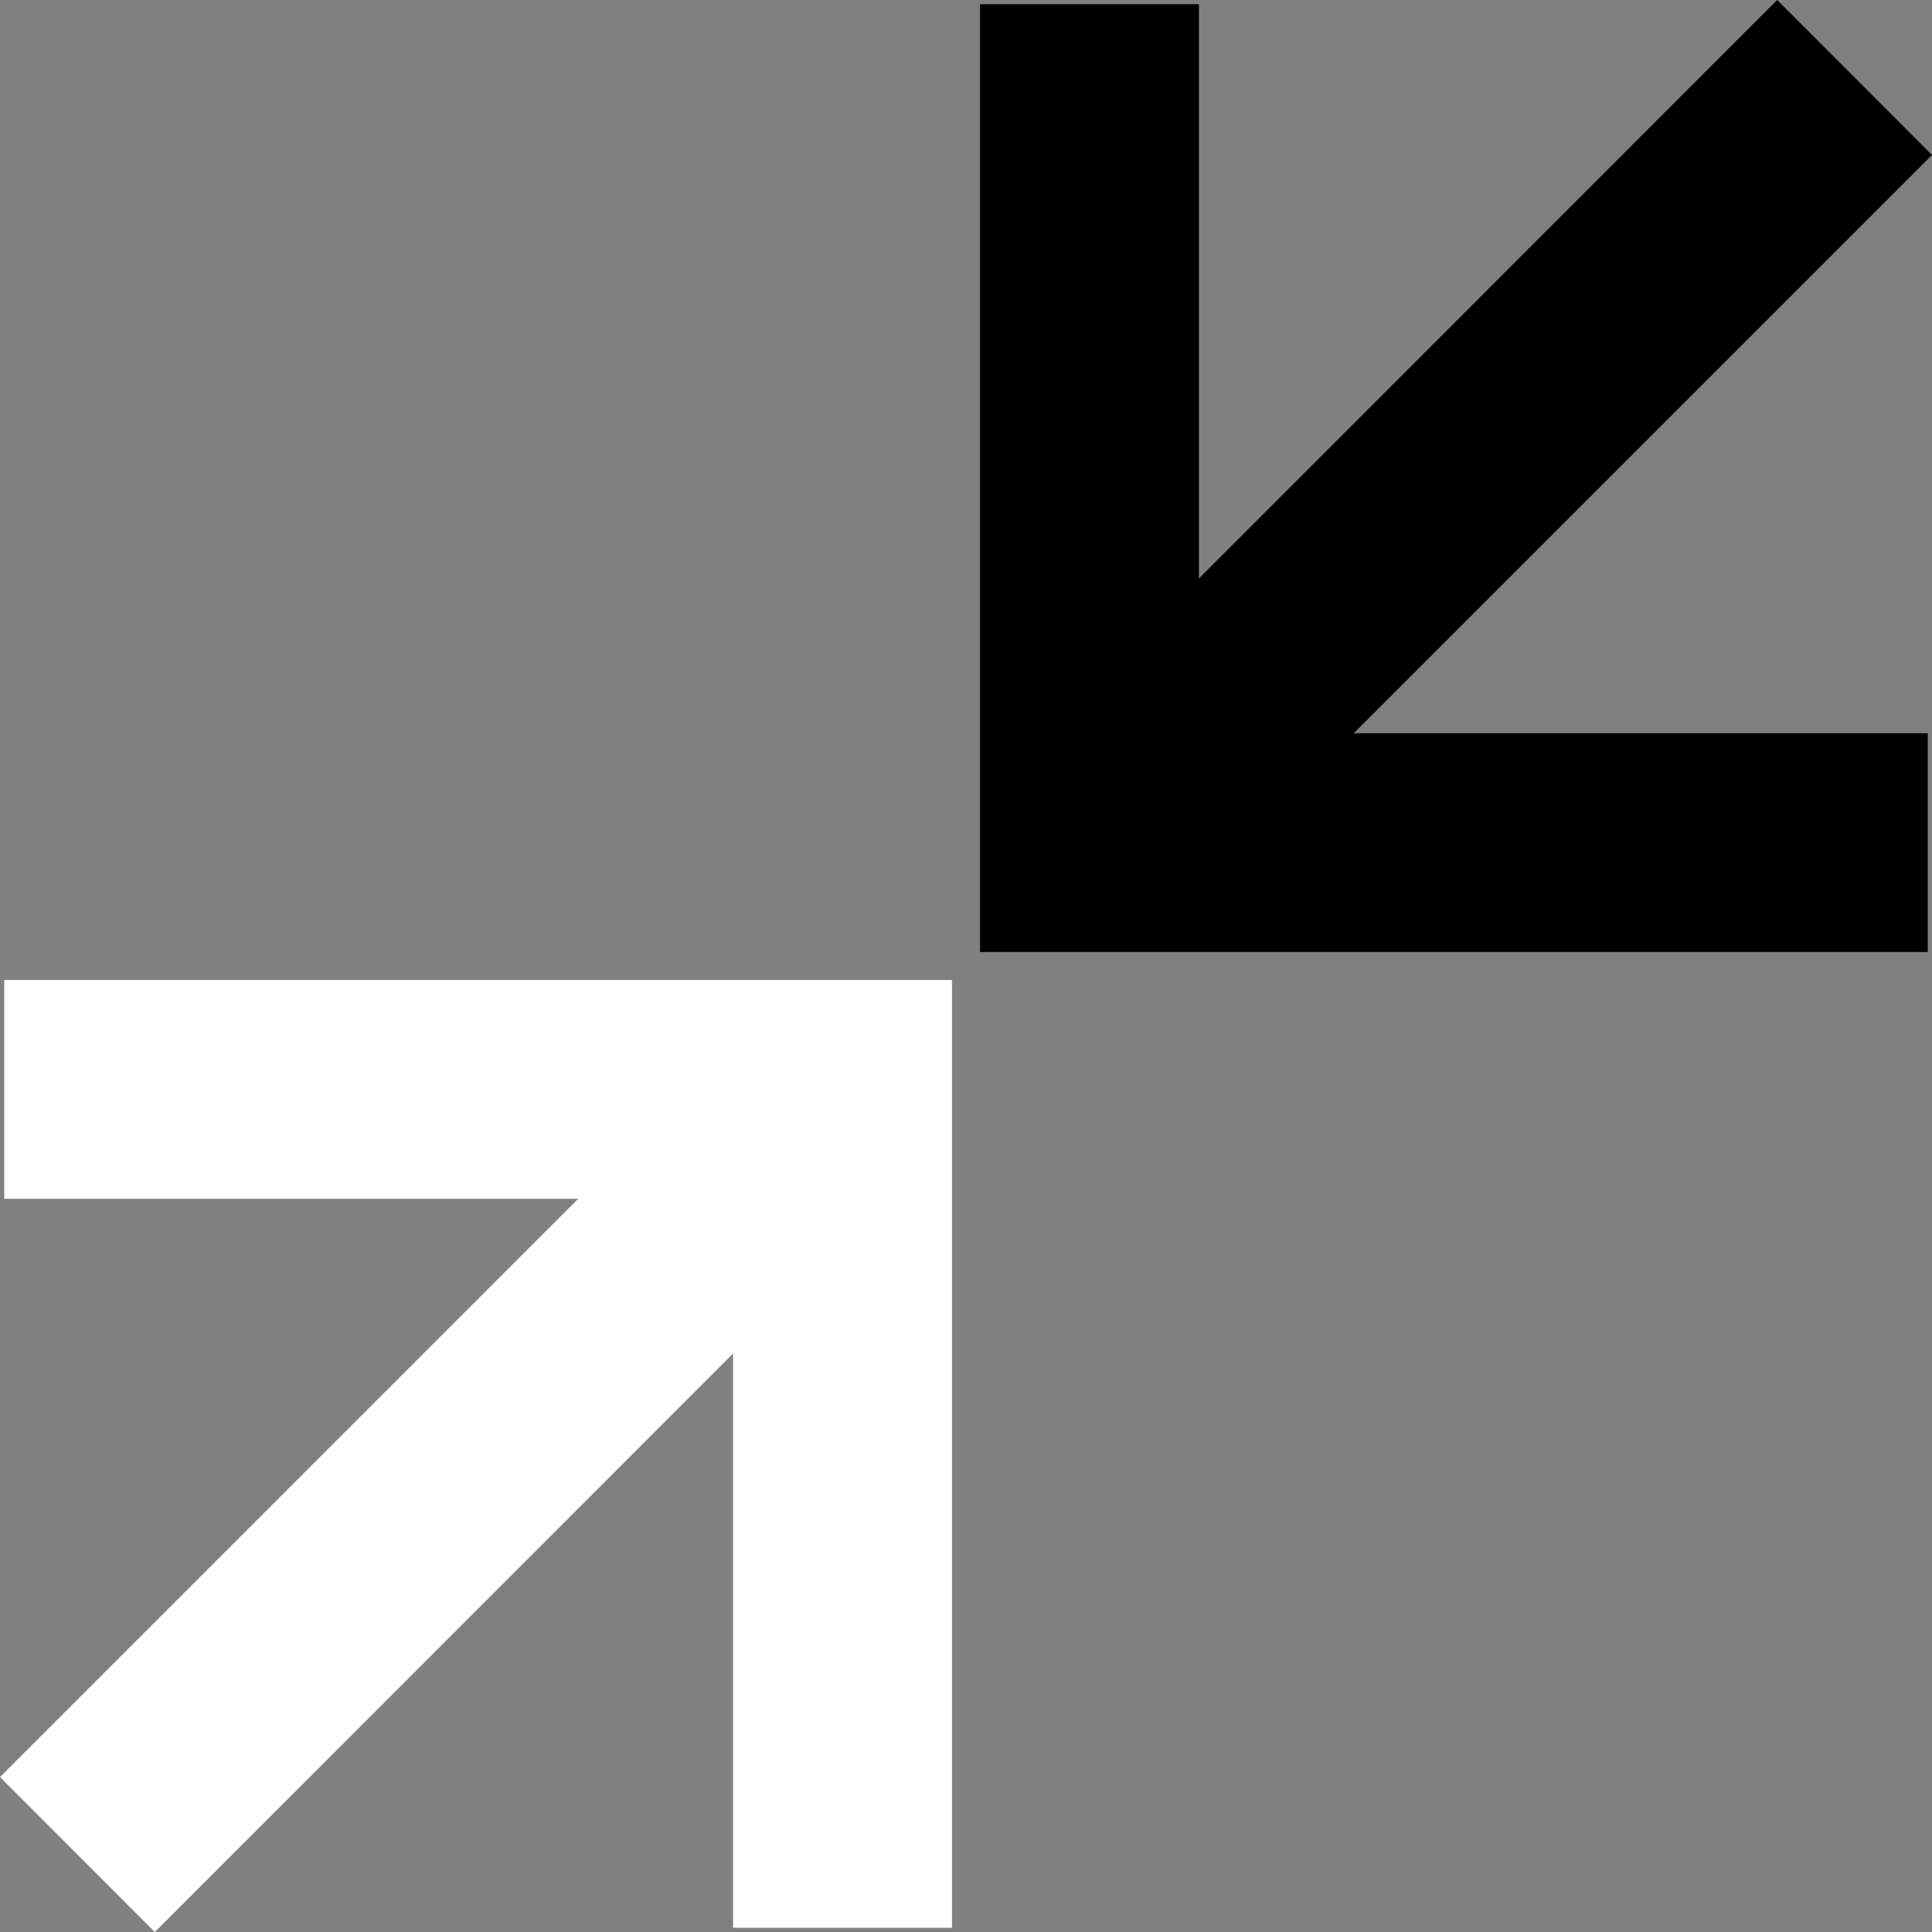 <svg width="69" height="69" viewBox="0 0 69 69" fill="none" xmlns="http://www.w3.org/2000/svg">
<rect x="0" y="0" width="69" height="69" fill="#808080" stroke="none"/>
<path d="M0.151 42.814H20.652L0 63.467L5.528 69L26.181 48.342V68.849H34V35H0.151V42.814Z" fill="white"/>
<path d="M68.849 26.186L48.347 26.186L69 5.533L63.472 4.87294e-06L42.819 20.658L42.819 0.151L35 0.151L35 34L68.849 34L68.849 26.186Z" fill="black"/>
</svg>
